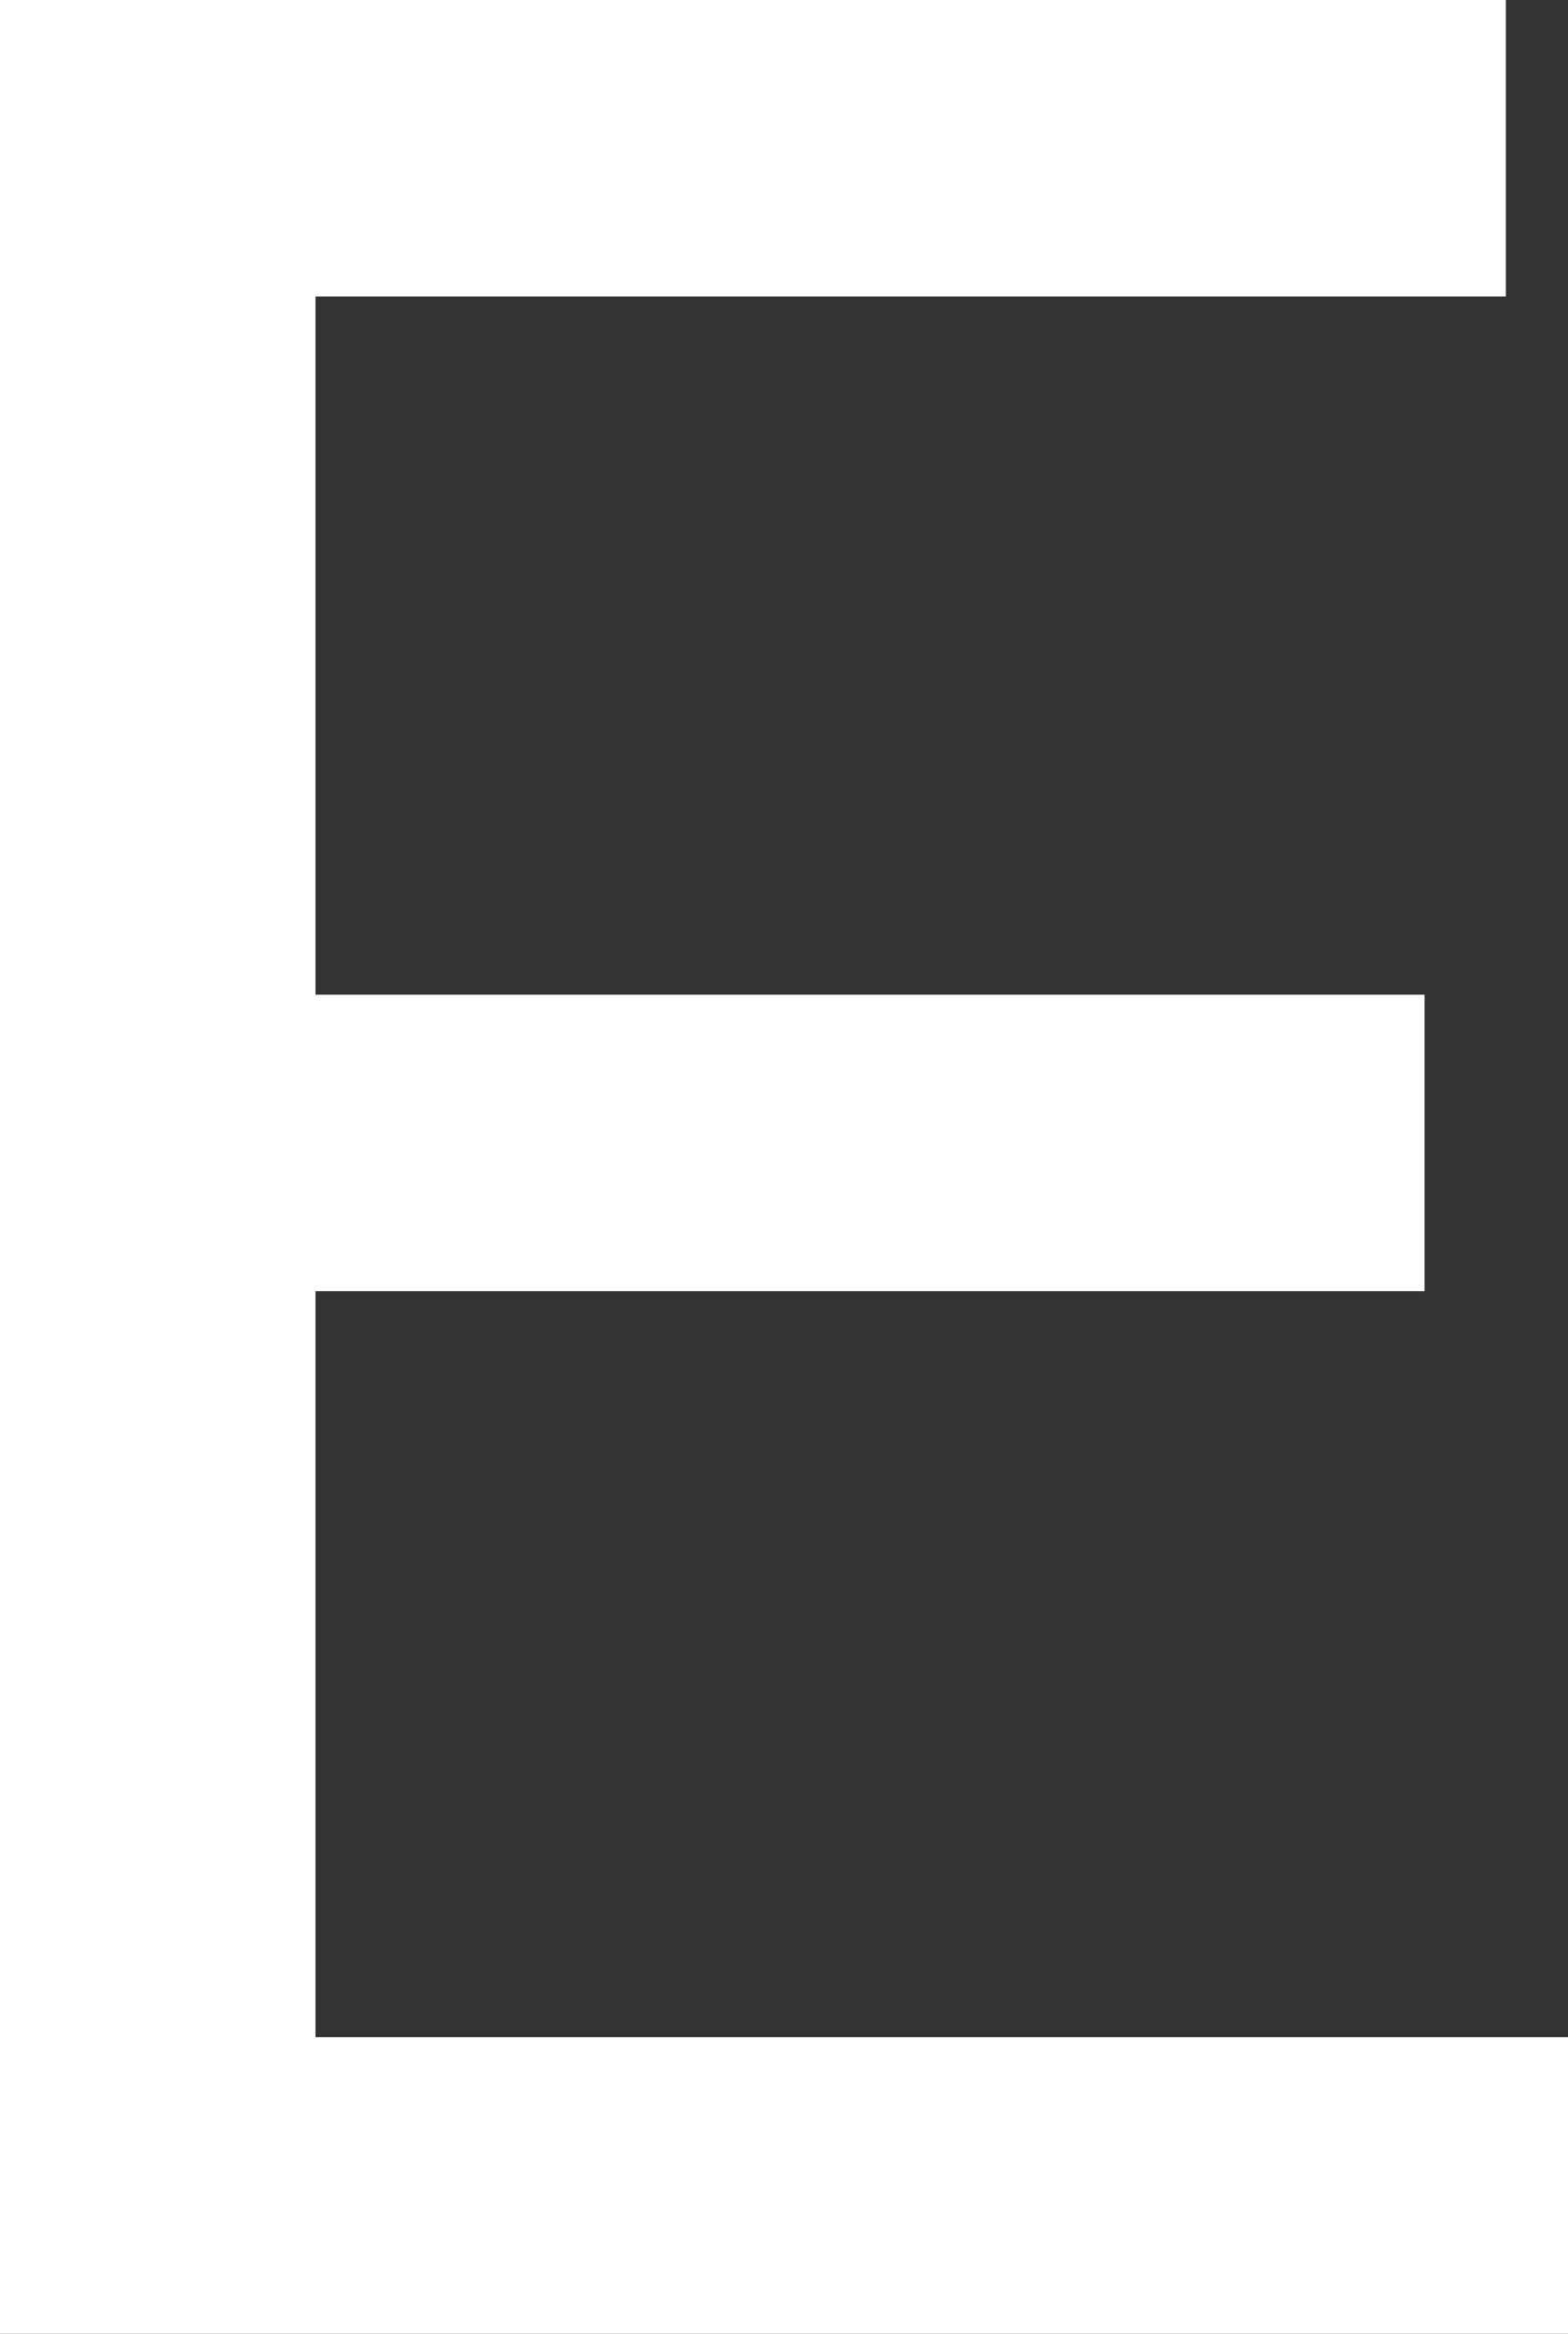 <?xml version="1.0" encoding="utf-8"?>
<!-- Generator: Adobe Illustrator 25.4.1, SVG Export Plug-In . SVG Version: 6.00 Build 0)  -->
<svg version="1.1" id="レイヤー_1" xmlns="http://www.w3.org/2000/svg" xmlns:xlink="http://www.w3.org/1999/xlink" x="0px"
	 y="0px" viewBox="0 0 32.8 48.8" style="enable-background:new 0 0 32.8 48.8;" xml:space="preserve">
<rect x="0" y="0" width="32.8" height="48.8" fill="#333333" stroke="none"/>
<style type="text/css">
	.st0{fill:#FFFFFF;}
</style>
<g id="レイヤー_2_00000061439396621165302070000008965176406920868534_">
	<g id="design">
		<path class="st0" d="M0,0h31.5v6.2H6.6v14.6h23.2V27H6.6v15.6h26.2v6.2H0V0z"/>
	</g>
</g>
</svg>
